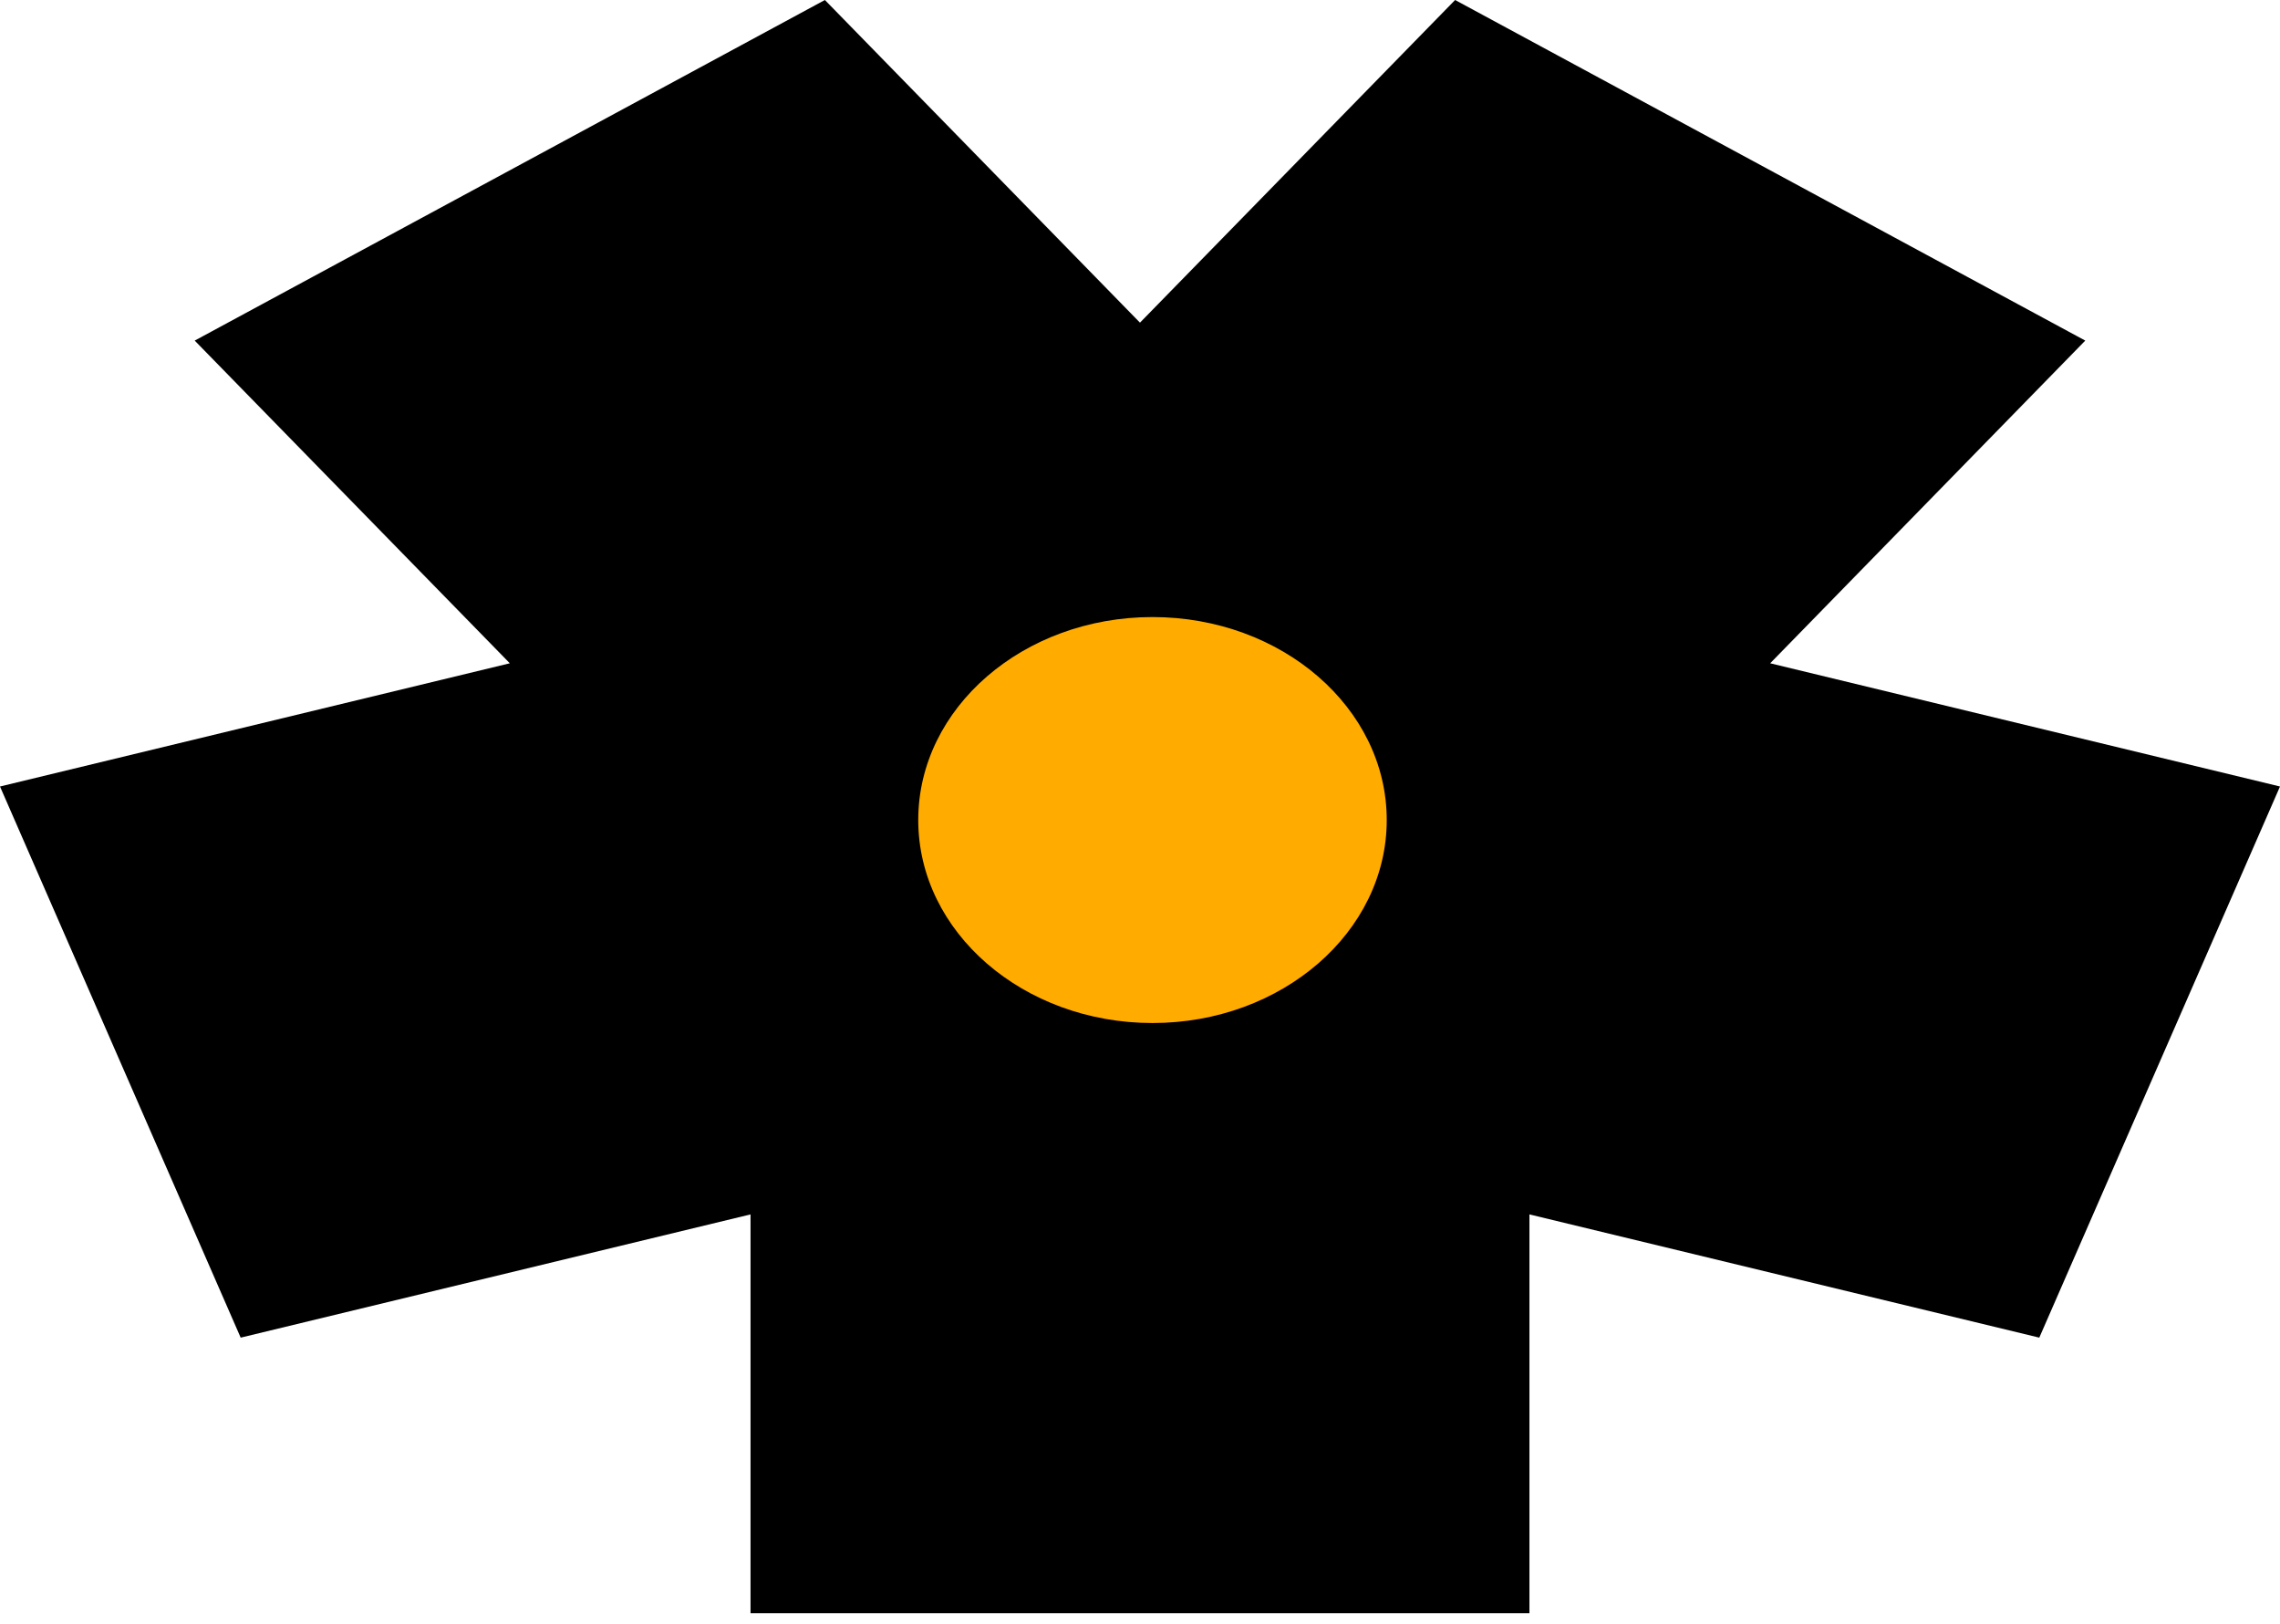 <?xml version="1.0" encoding="UTF-8"?>
<svg width="73px" height="52px" viewBox="0 0 73 52" version="1.1" xmlns="http://www.w3.org/2000/svg" xmlns:xlink="http://www.w3.org/1999/xlink">
    <title>Group</title>
    <g id="Welcome" stroke="none" stroke-width="1" fill="none" fill-rule="evenodd">
        <g id="Desktop-HD-Copy" transform="translate(-593, -666)">
            <g id="Group" transform="translate(593, 666)">
                <polygon id="Fill-1" fill="#000000" points="46.589 0 66.765 10.907 56.677 21.24 73 25.186 65.293 42.835 48.969 38.889 48.969 51.66 24.03 51.66 24.03 38.889 7.706 42.835 0 25.186 16.323 21.24 6.234 10.907 26.411 0 36.499 10.332"></polygon>
                <path d="M36.9,19.76 C41.04,19.76 44.4,22.672 44.4,26.26 C44.4,29.848 41.04,32.76 36.9,32.76 C32.761,32.76 29.4,29.848 29.4,26.26 C29.4,22.672 32.761,19.76 36.9,19.76 Z" id="Fill-2" fill="#FFAB00"></path>
            </g>
        </g>
    </g>
</svg>